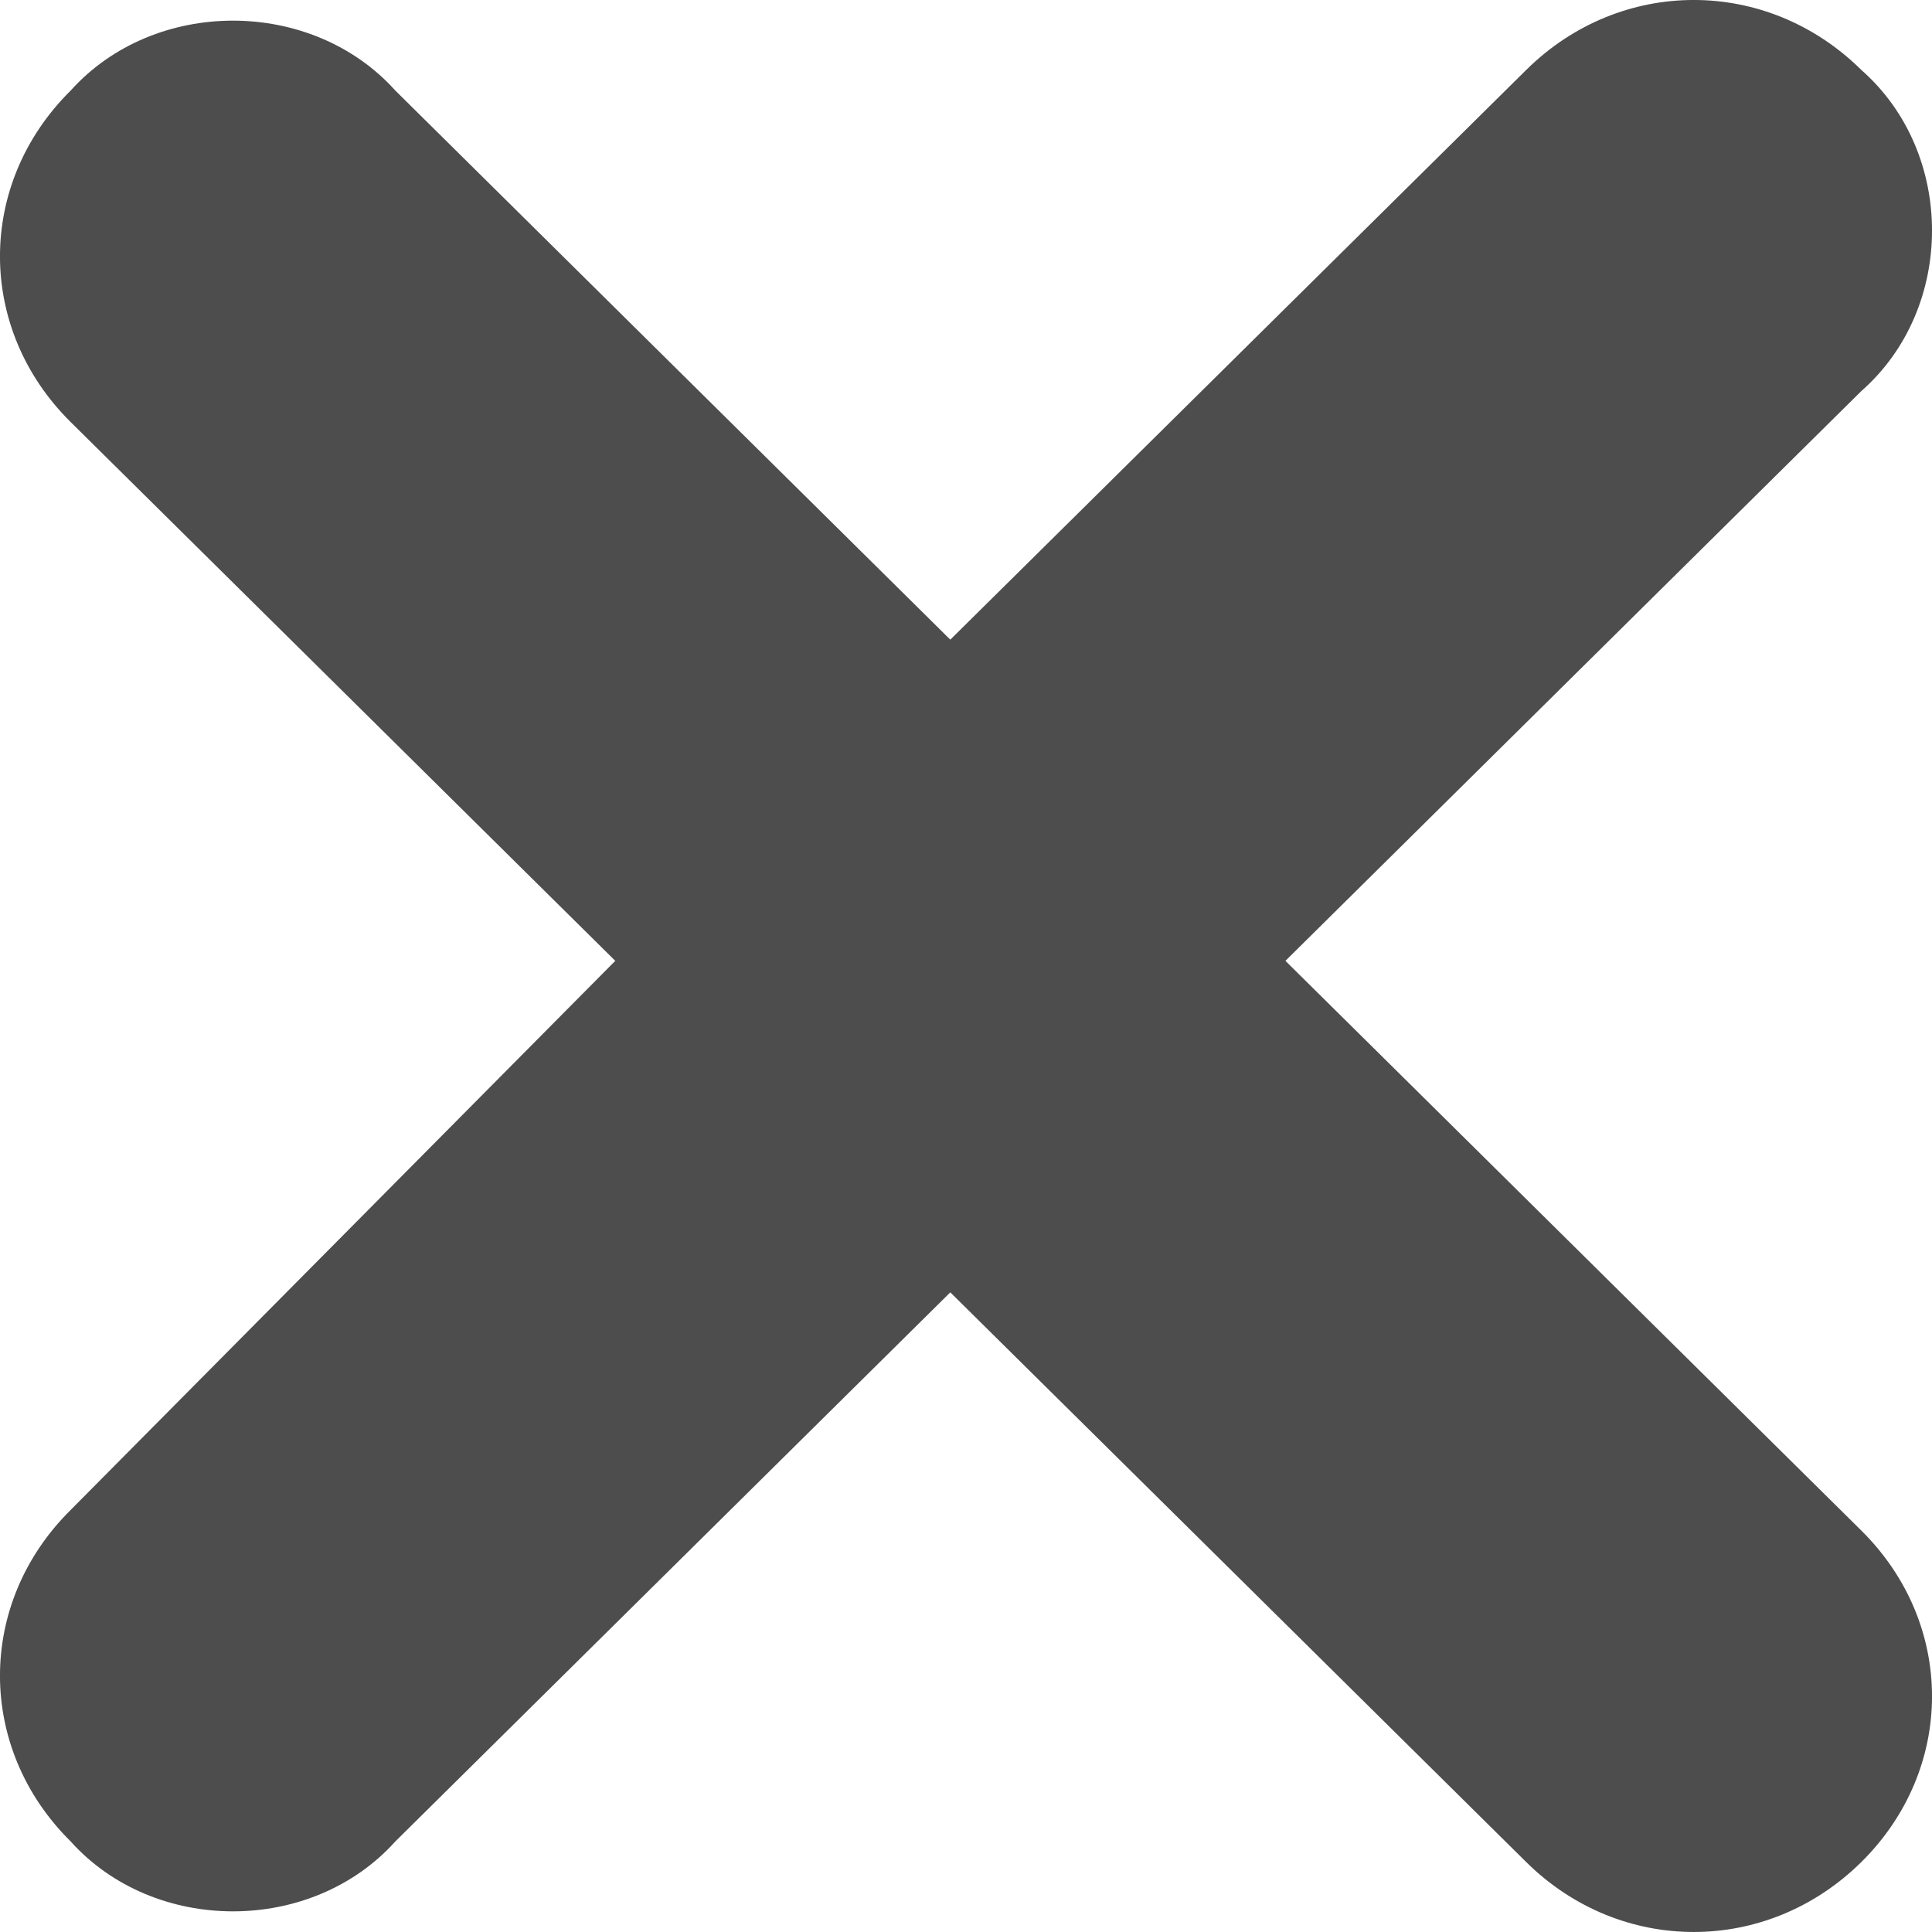 <?xml version="1.0" encoding="UTF-8"?>
<svg width="24px" height="24px" viewBox="0 0 24 24" version="1.1" xmlns="http://www.w3.org/2000/svg" xmlns:xlink="http://www.w3.org/1999/xlink">
    <!-- Generator: Sketch 53.2 (72643) - https://sketchapp.com -->
    <title>icons-close-active</title>
    <desc>Created with Sketch.</desc>
    <g id="Desktop---landing-page" stroke="none" stroke-width="1" fill="none" fill-rule="evenodd">
        <g id="00a---Modal-FullPage-02" transform="translate(-1312, -65)" fill="#4D4D4D">
            <g id="icons/close/active" transform="translate(1312, 65)">
                <path d="M4.911,22.875 C3.87,24.033 1.918,24.033 0.878,22.875 C-0.293,21.717 -0.293,19.915 0.878,18.757 L7.643,11.936 L0.878,5.243 C-0.293,4.085 -0.293,2.283 0.878,1.125 C1.918,-0.033 3.87,-0.033 4.911,1.125 L11.805,7.946 L18.959,0.869 C20.13,-0.29 21.951,-0.29 23.122,0.869 C24.293,1.898 24.293,3.829 23.122,4.858 L15.968,11.936 L23.122,19.013 C24.293,20.171 24.293,21.973 23.122,23.131 C21.951,24.289 20.13,24.29 18.959,23.131 L11.805,16.054 L4.911,22.875 Z" id="Fill-1"></path>
            </g>
        </g>
    </g>
</svg>